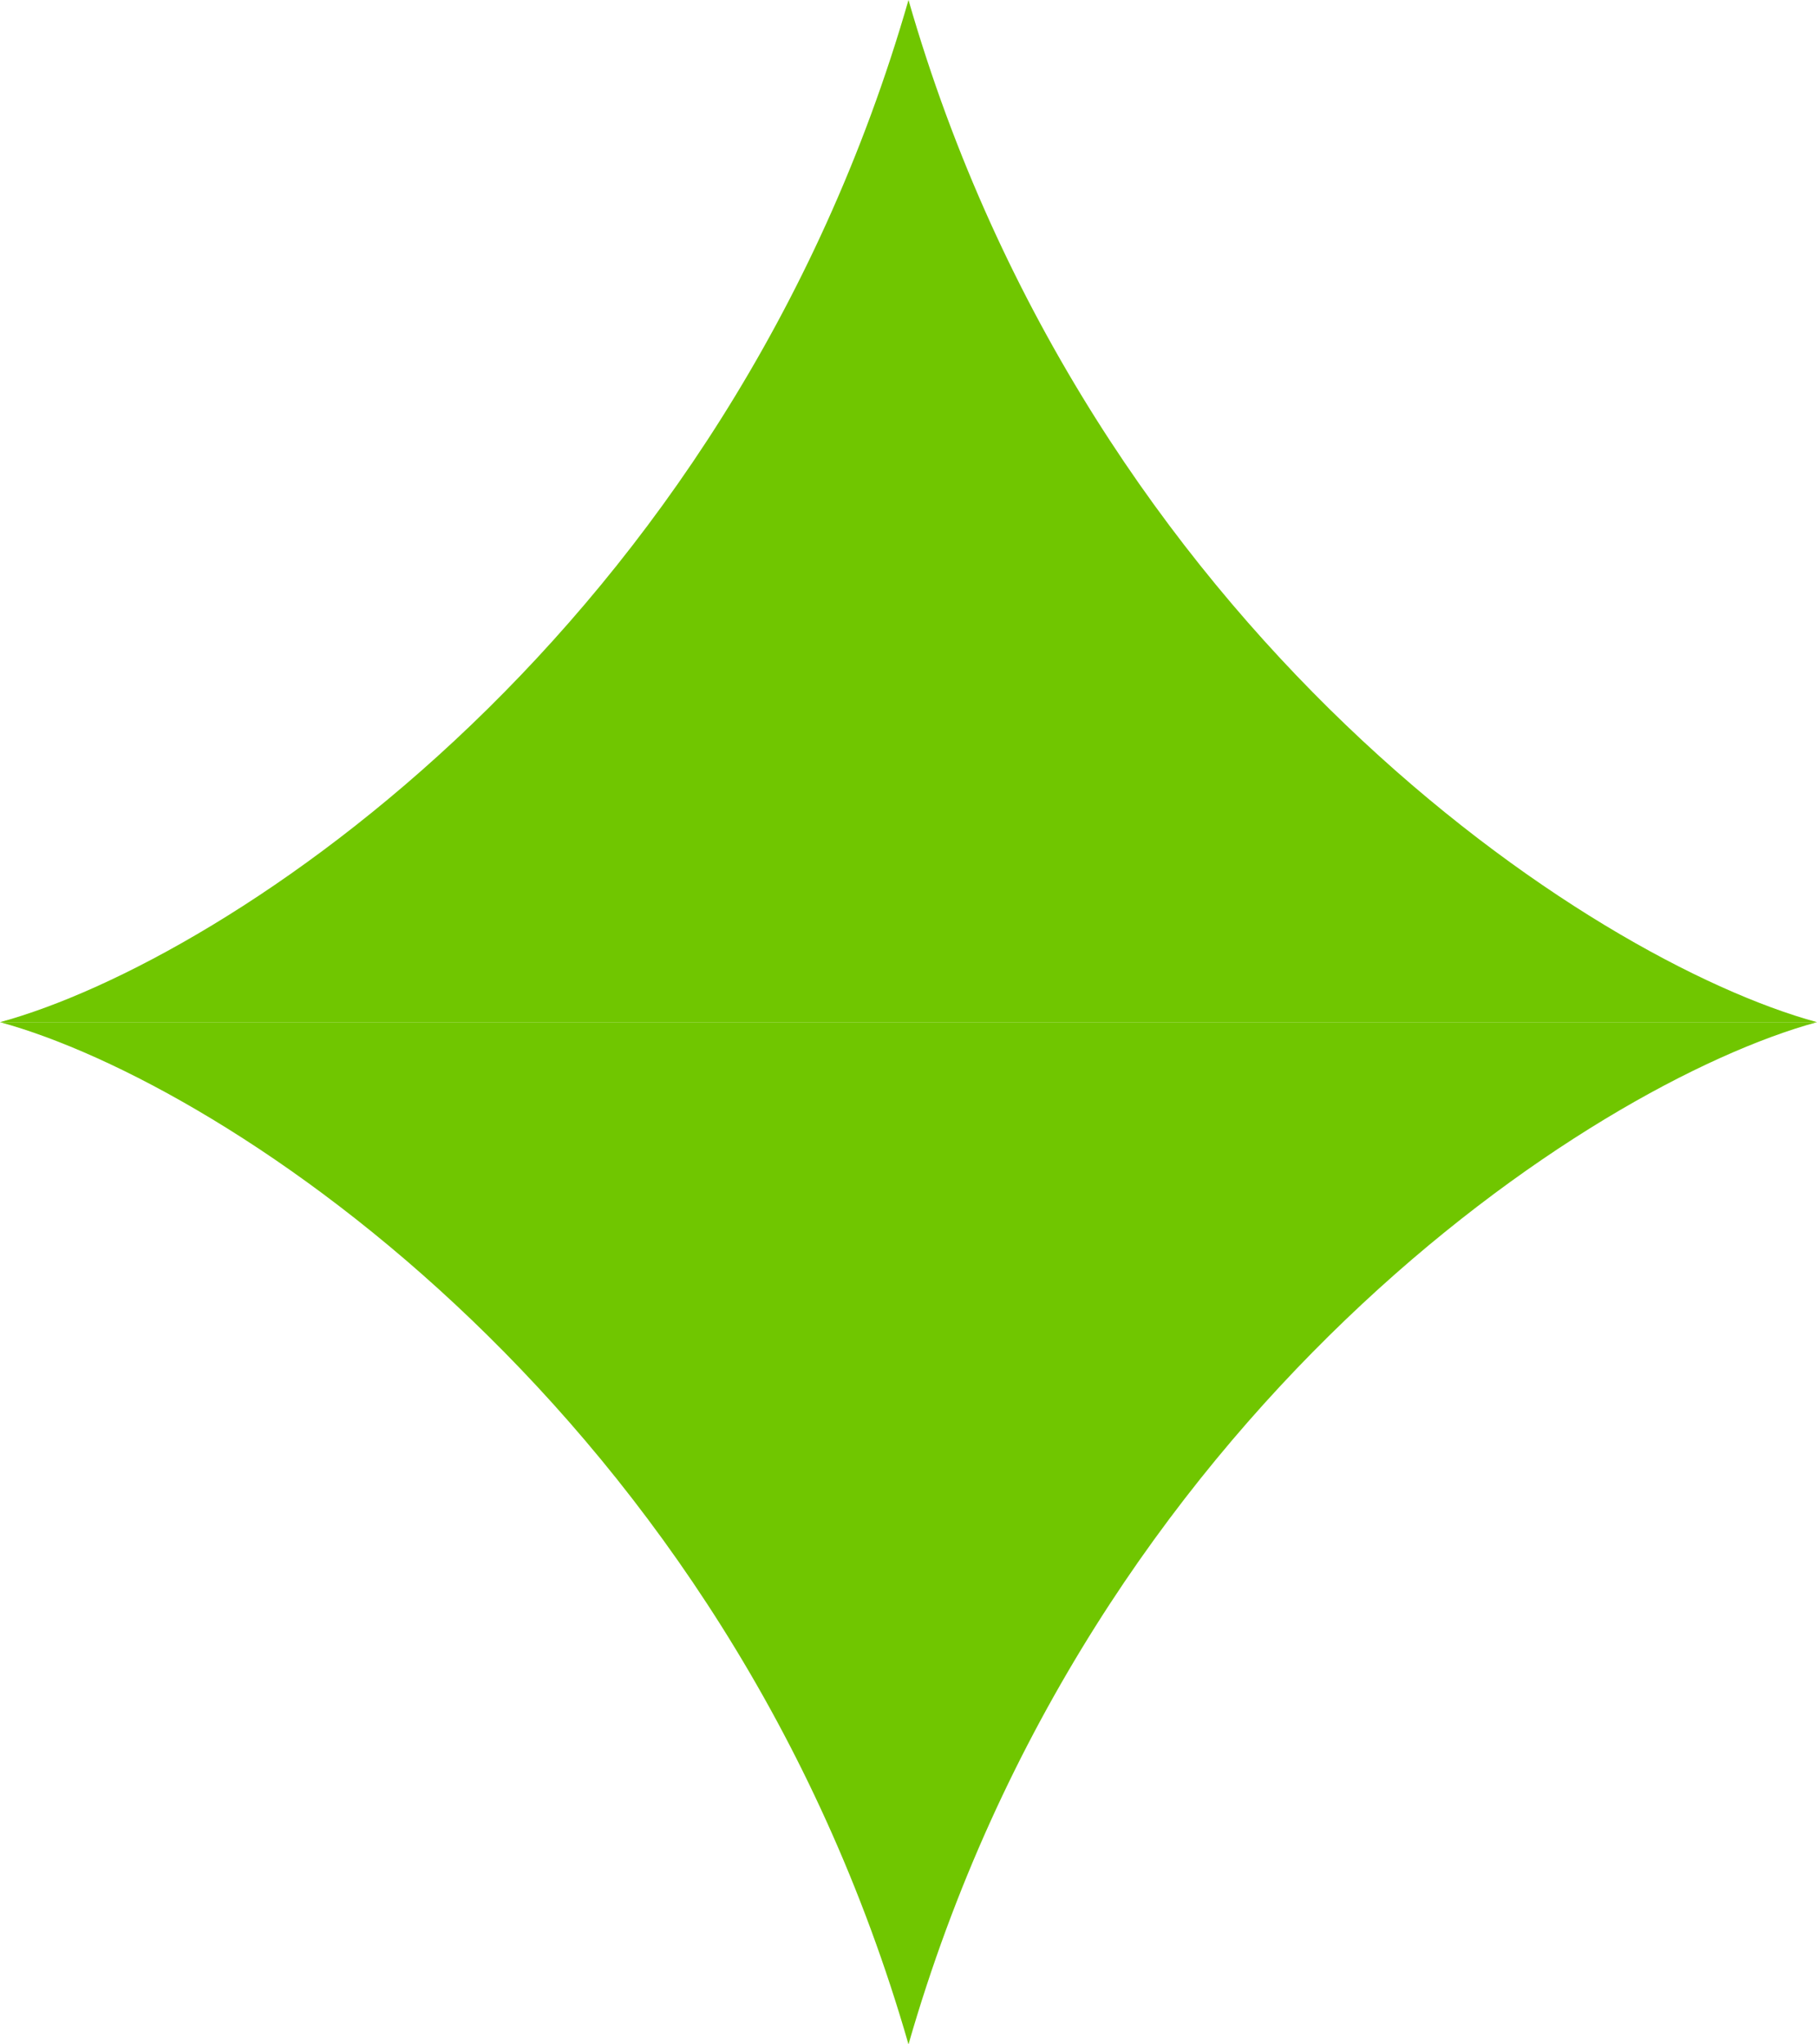 <?xml version="1.0" encoding="UTF-8"?> <svg xmlns="http://www.w3.org/2000/svg" width="64" height="72" viewBox="0 0 64 72" fill="none"> <path d="M32 36V0C38.4 22.255 56 33.818 64 36H32Z" fill="#70C600"></path> <path d="M32 36V0C25.6 22.255 8 33.818 0 36H32Z" fill="#70C600"></path> <path d="M32 36V72C38.4 49.745 56 38.182 64 36H32Z" fill="#70C600"></path> <path d="M32 36V72C25.6 49.745 8 38.182 0 36H32Z" fill="#70C600"></path> </svg>